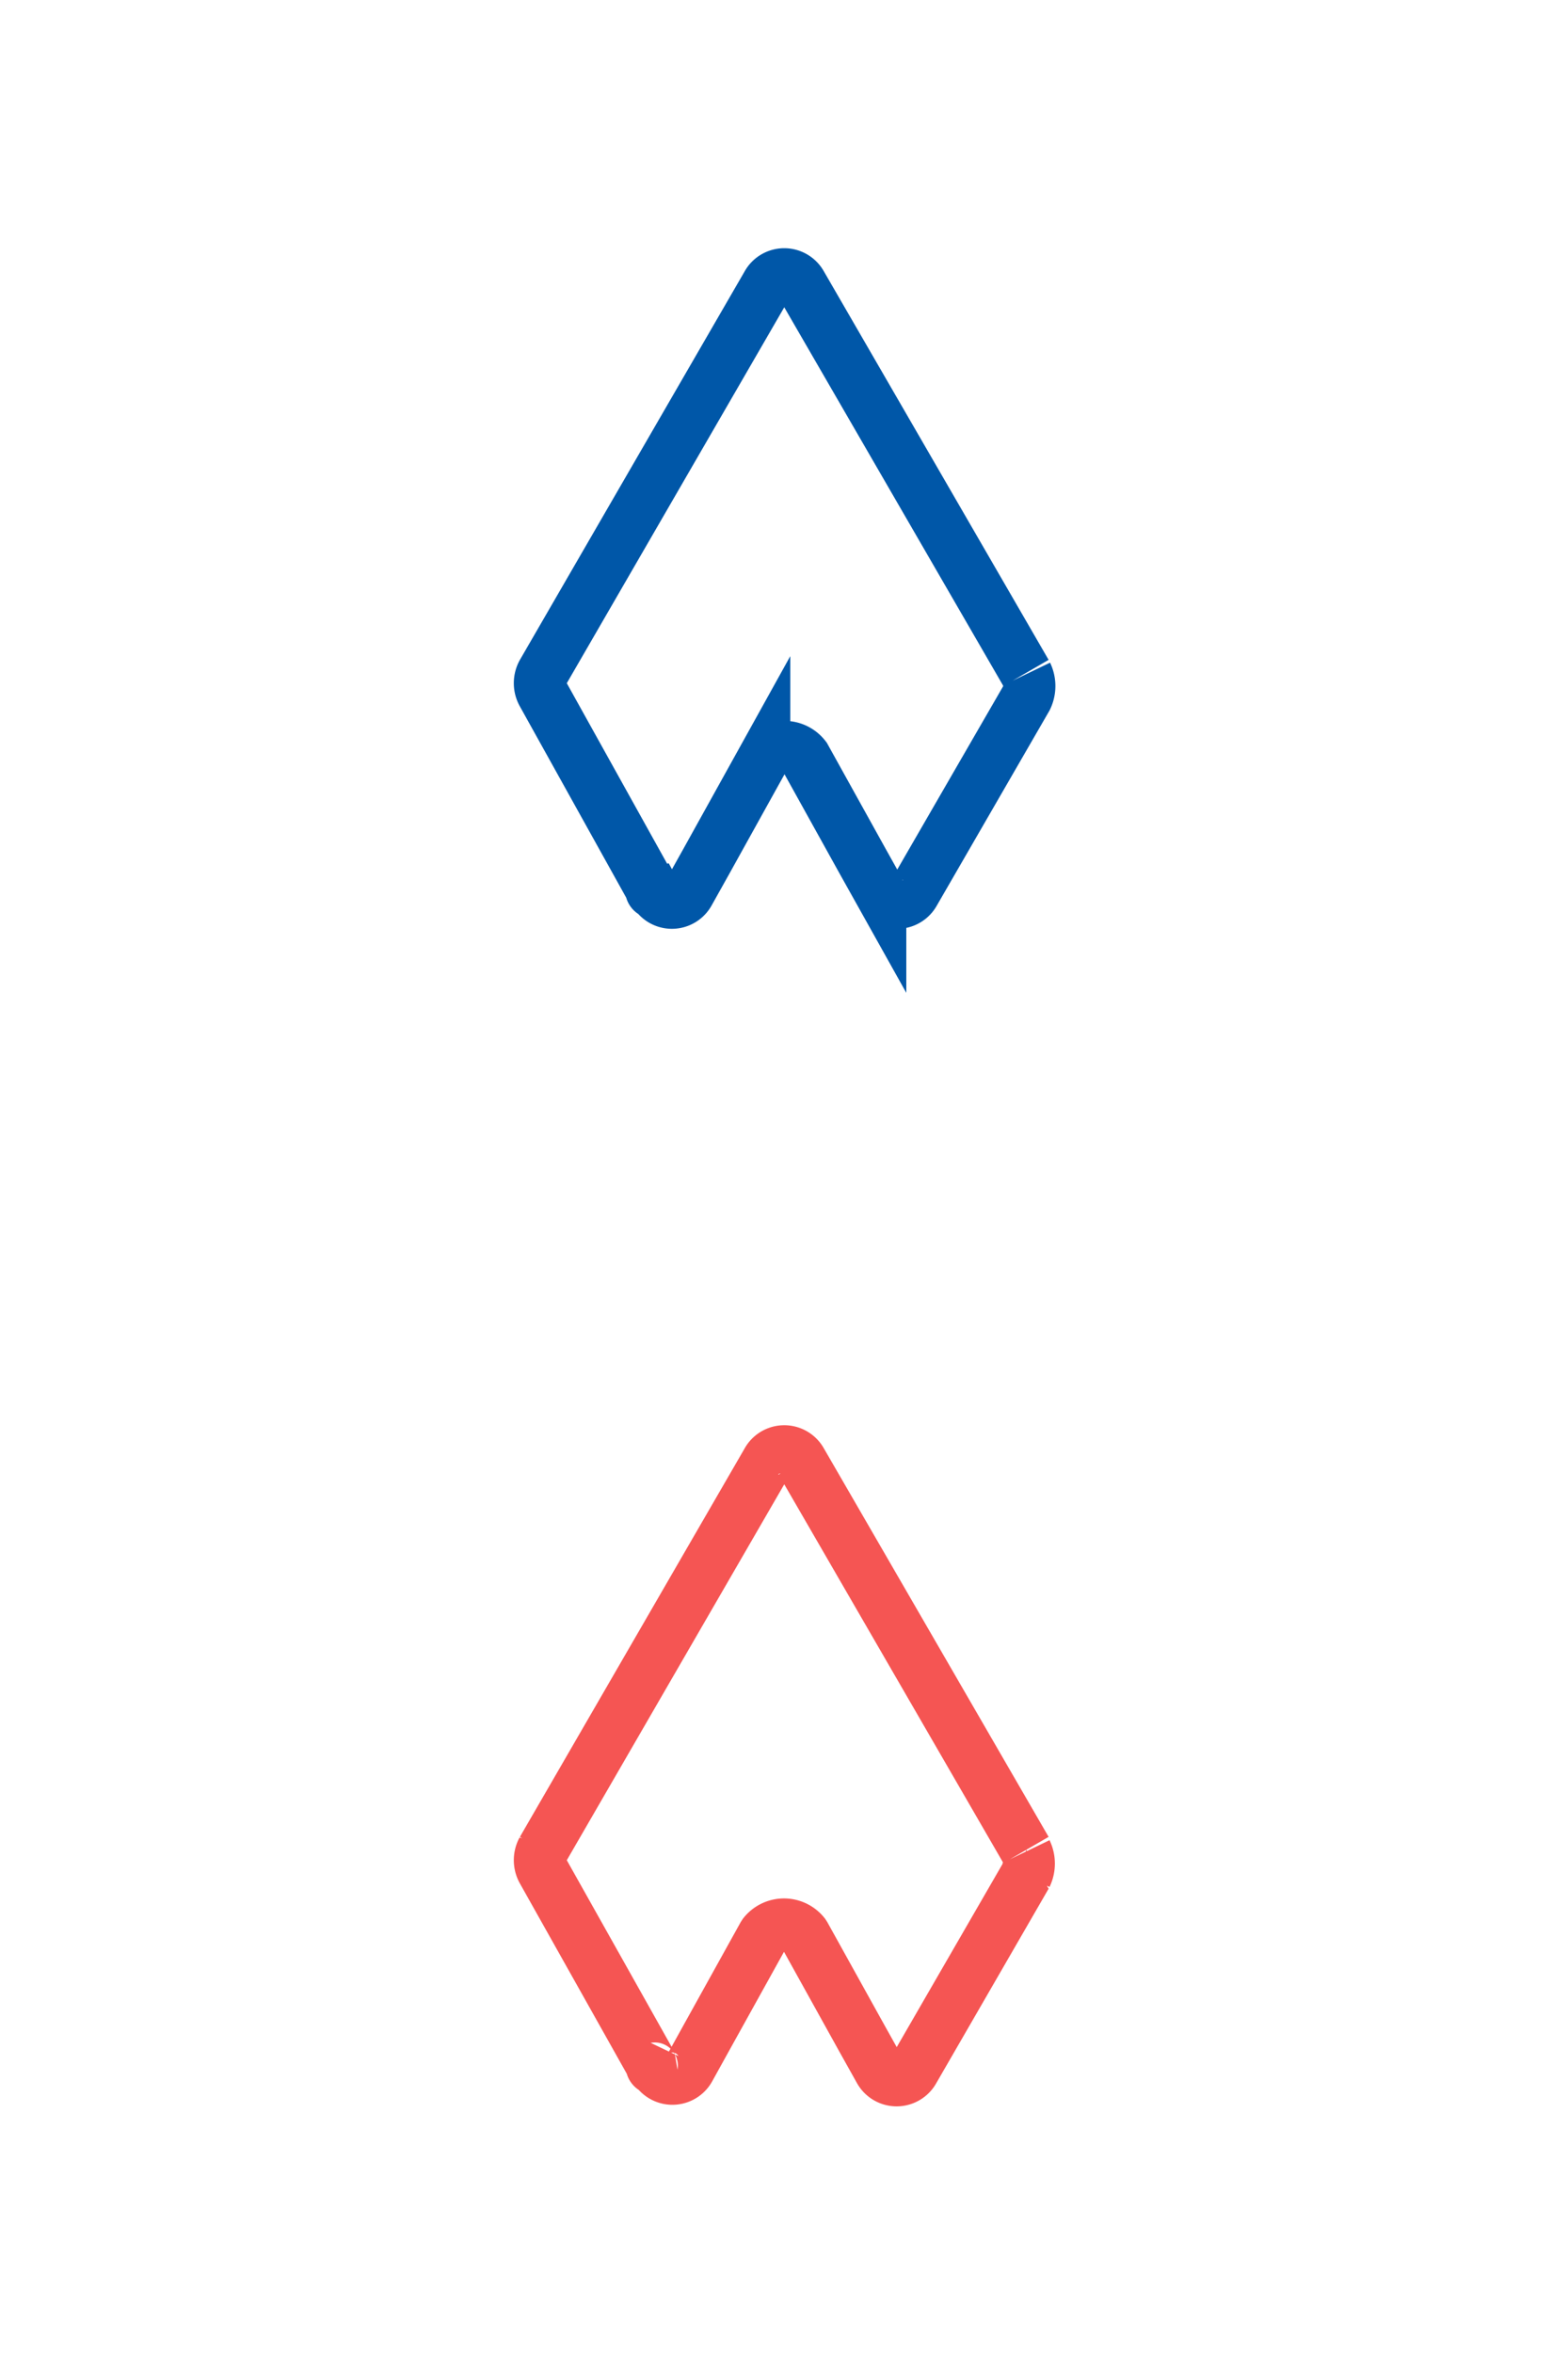 <svg id="Warstwa_1" data-name="Warstwa 1" xmlns="http://www.w3.org/2000/svg" viewBox="0 0 30 45"><defs><style>.cls-1,.cls-2{fill:none;}.cls-1{stroke:#0057a8;}.cls-2{stroke:#f55553;stroke-linejoin:bevel;}</style></defs><title>menu</title><g id="menu"><g id="MENU-2" data-name="MENU"><g id="IKONA_tytyul" data-name="IKONA/tytyul"><g id="Group-20-Copy-2"><g id="Page-1-Copy-14"><path id="Fill-2" class="cls-1" d="M19.63,12.87l-4.3-7.43a.37.37,0,0,0-.65,0l-4.3,7.43a.41.41,0,0,0,0,.39L12.46,17a.06.06,0,0,0,.07.07.37.37,0,0,0,.65,0l.33-.59h0l1.11-2a.49.49,0,0,1,.78,0l1.11,2h0l.33.59a.37.37,0,0,0,.65,0l2.15-3.72a.53.53,0,0,0,0-.46"/></g></g></g></g></g><g id="menu-3" data-name="menu"><g id="MENU-4" data-name="MENU"><g id="IKONA_tytyul-2" data-name="IKONA/tytyul"><g id="Group-20-Copy-2-2" data-name="Group-20-Copy-2"><g id="Page-1-Copy-14-2" data-name="Page-1-Copy-14"><path id="Fill-2-2" data-name="Fill-2" class="cls-2" d="M19.63,35.38l-4.3-7.43a.37.37,0,0,0-.65,0l-4.3,7.43a.41.41,0,0,0,0,.39l2.09,3.72a.06.06,0,0,0,.07.07.37.37,0,0,0,.65,0L13.5,39h0l1.11-2a.49.49,0,0,1,.78,0l1.11,2h0l.33.59a.37.37,0,0,0,.65,0l2.15-3.72a.53.53,0,0,0,0-.46"/></g></g></g></g></g></svg>